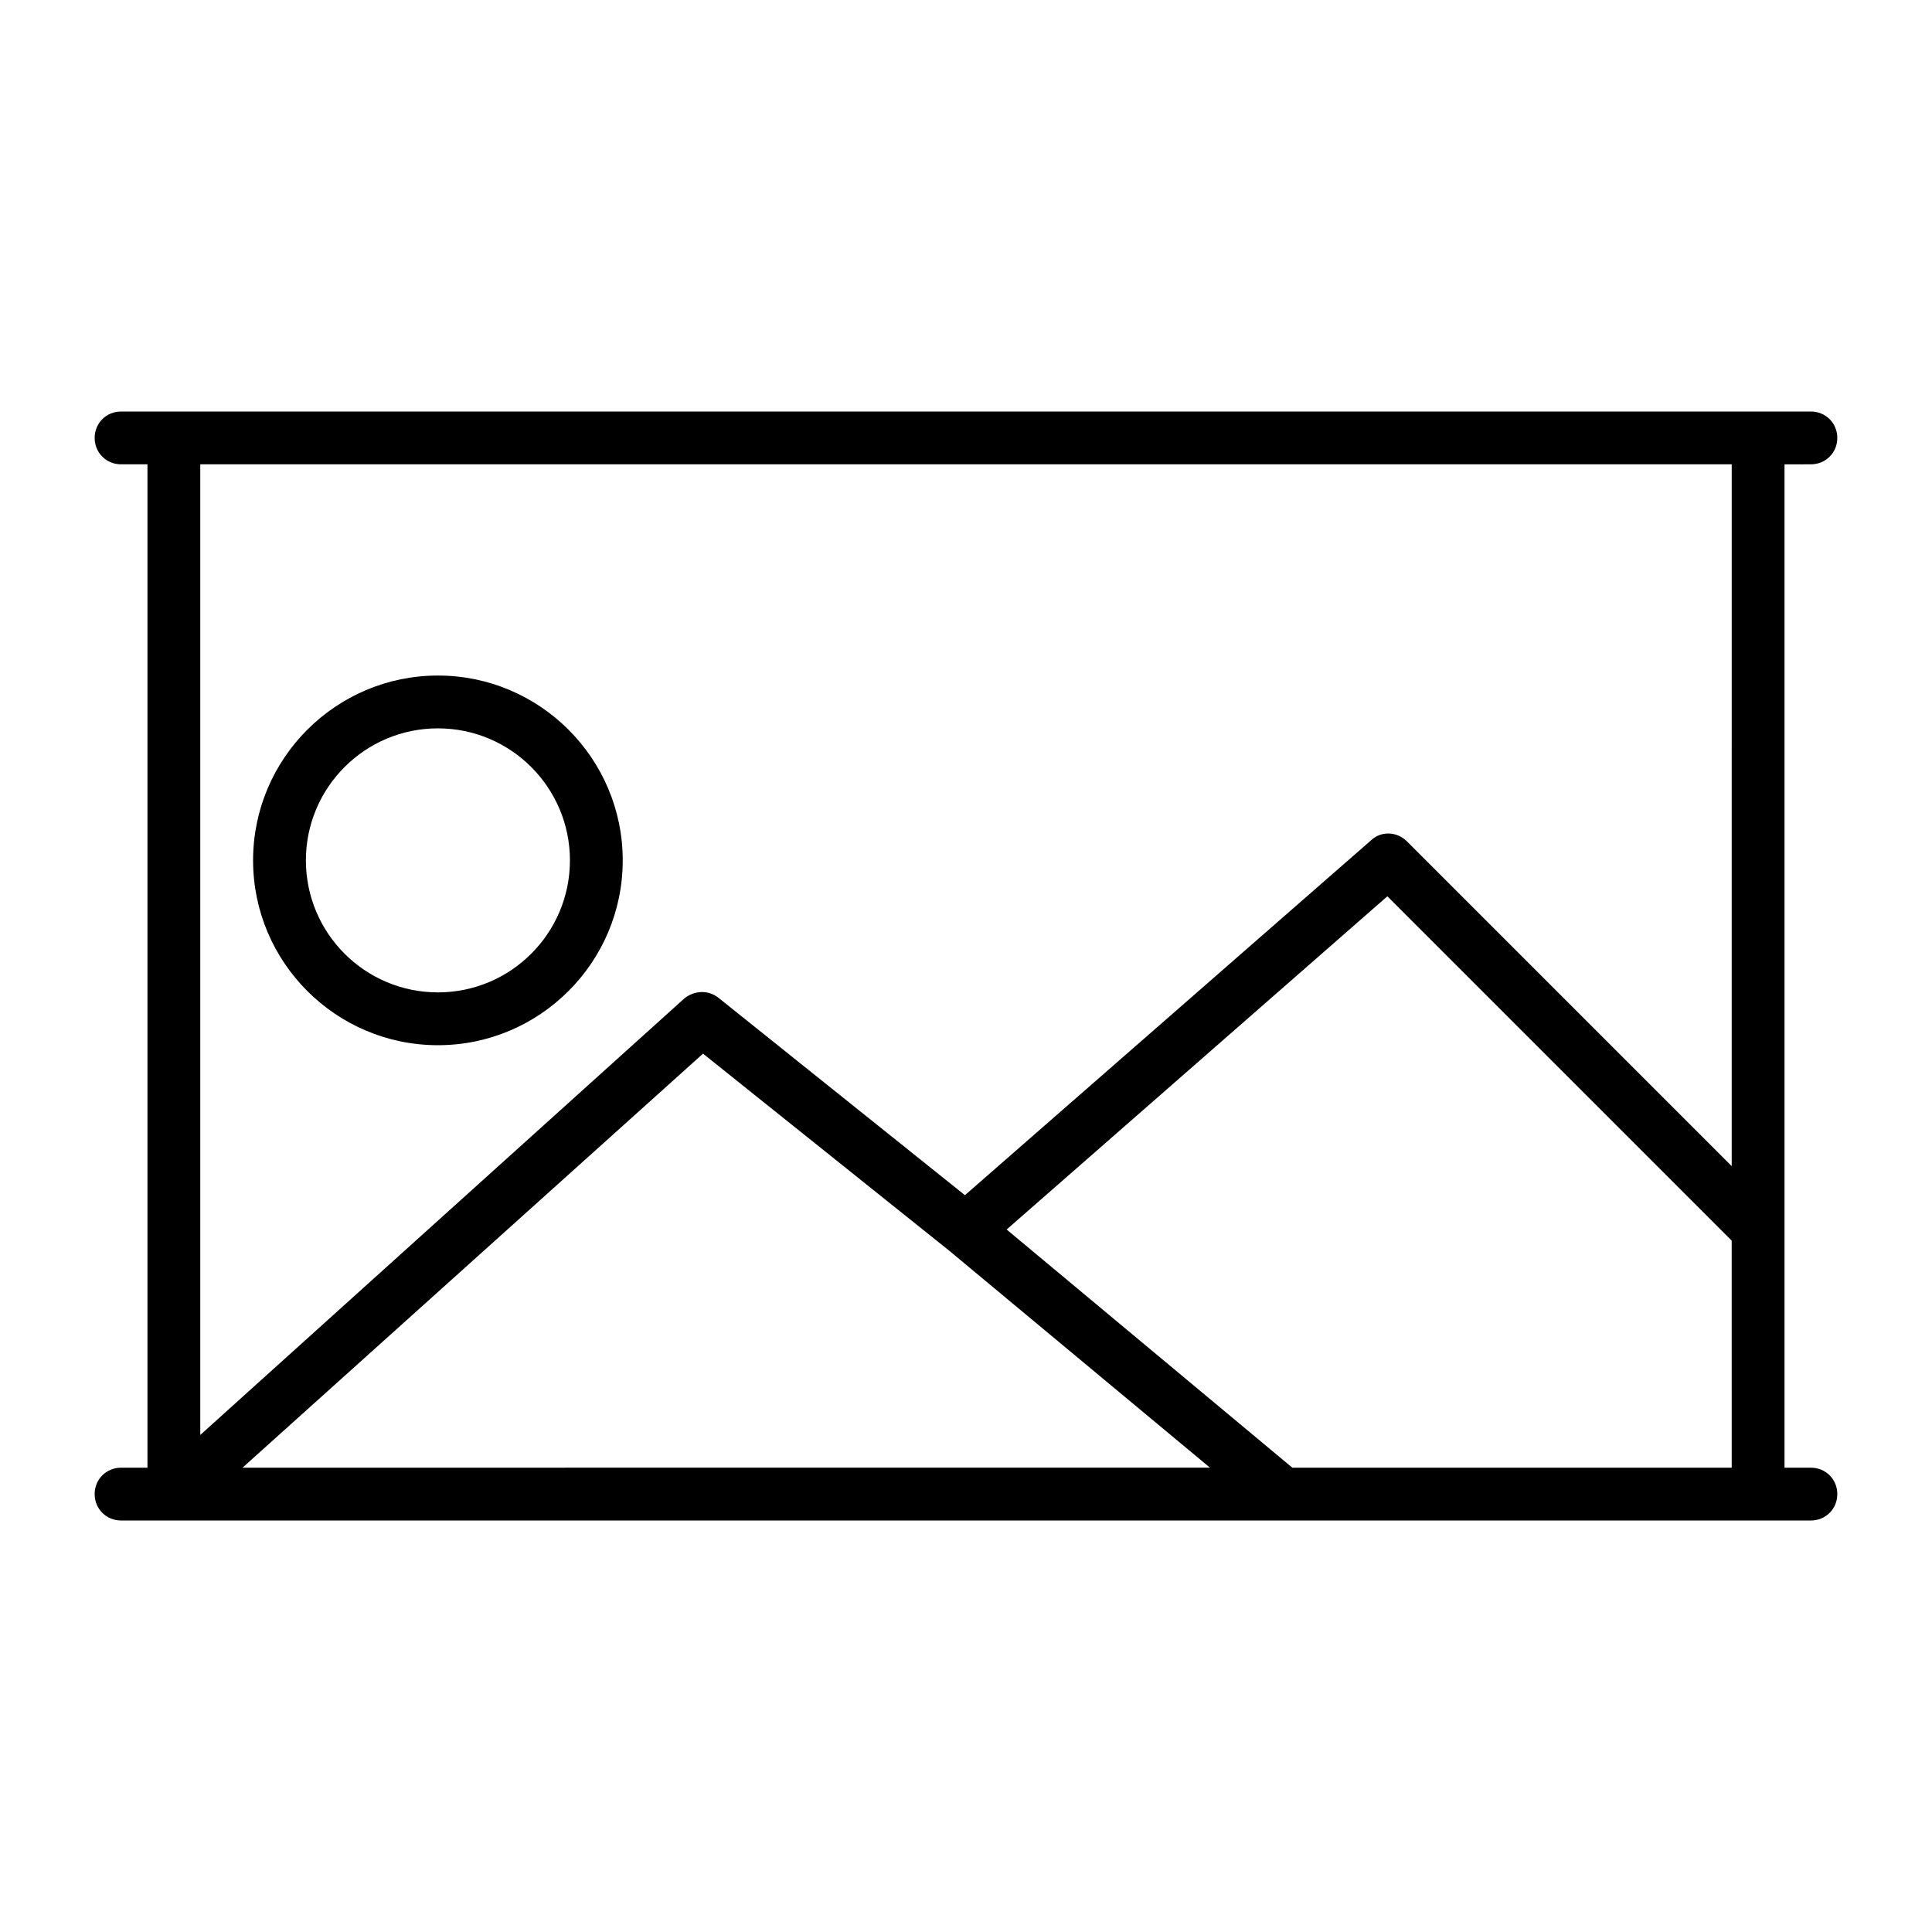 <?xml version="1.0" encoding="UTF-8"?>
<!-- Uploaded to: ICON Repo, www.svgrepo.com, Generator: ICON Repo Mixer Tools -->
<svg fill="#000000" width="800px" height="800px" version="1.1" viewBox="144 144 512 512" xmlns="http://www.w3.org/2000/svg">
 <g>
  <path d="m623.91 267.05c3.918 0 6.996-3.078 6.996-6.996s-3.078-6.996-6.996-6.996h-447.83c-3.918 0-6.996 3.078-6.996 6.996s3.078 6.996 6.996 6.996h6.996v265.9l-6.996 0.004c-3.918 0-6.996 3.078-6.996 6.996 0 3.918 3.078 6.996 6.996 6.996h447.83c3.918 0 6.996-3.078 6.996-6.996 0-3.918-3.078-6.996-6.996-6.996h-6.996v-265.9zm-415.64 265.9 122.04-109.72 65.215 52.199 69.133 57.52zm394.65 0h-116.44l-75.711-63.117 100.9-88.305 91.246 91.246zm0-79.91-86.066-86.066c-2.66-2.66-6.856-2.801-9.516-0.281l-107.62 94.043-65.355-52.34c-2.66-2.098-6.438-1.961-9.098 0.281l-128.19 115.6v-257.23h405.85z"/>
  <path d="m260.05 420.99c27.012 0 48.98-21.973 48.98-48.98 0-27.012-21.969-48.984-48.98-48.984-27.008 0-48.98 21.973-48.98 48.98 0 27.012 21.973 48.984 48.98 48.984zm0-83.969c19.312 0 34.988 15.676 34.988 34.988 0 19.309-15.676 34.984-34.988 34.984s-34.984-15.676-34.984-34.988 15.672-34.984 34.984-34.984z"/>
 </g>
</svg>
